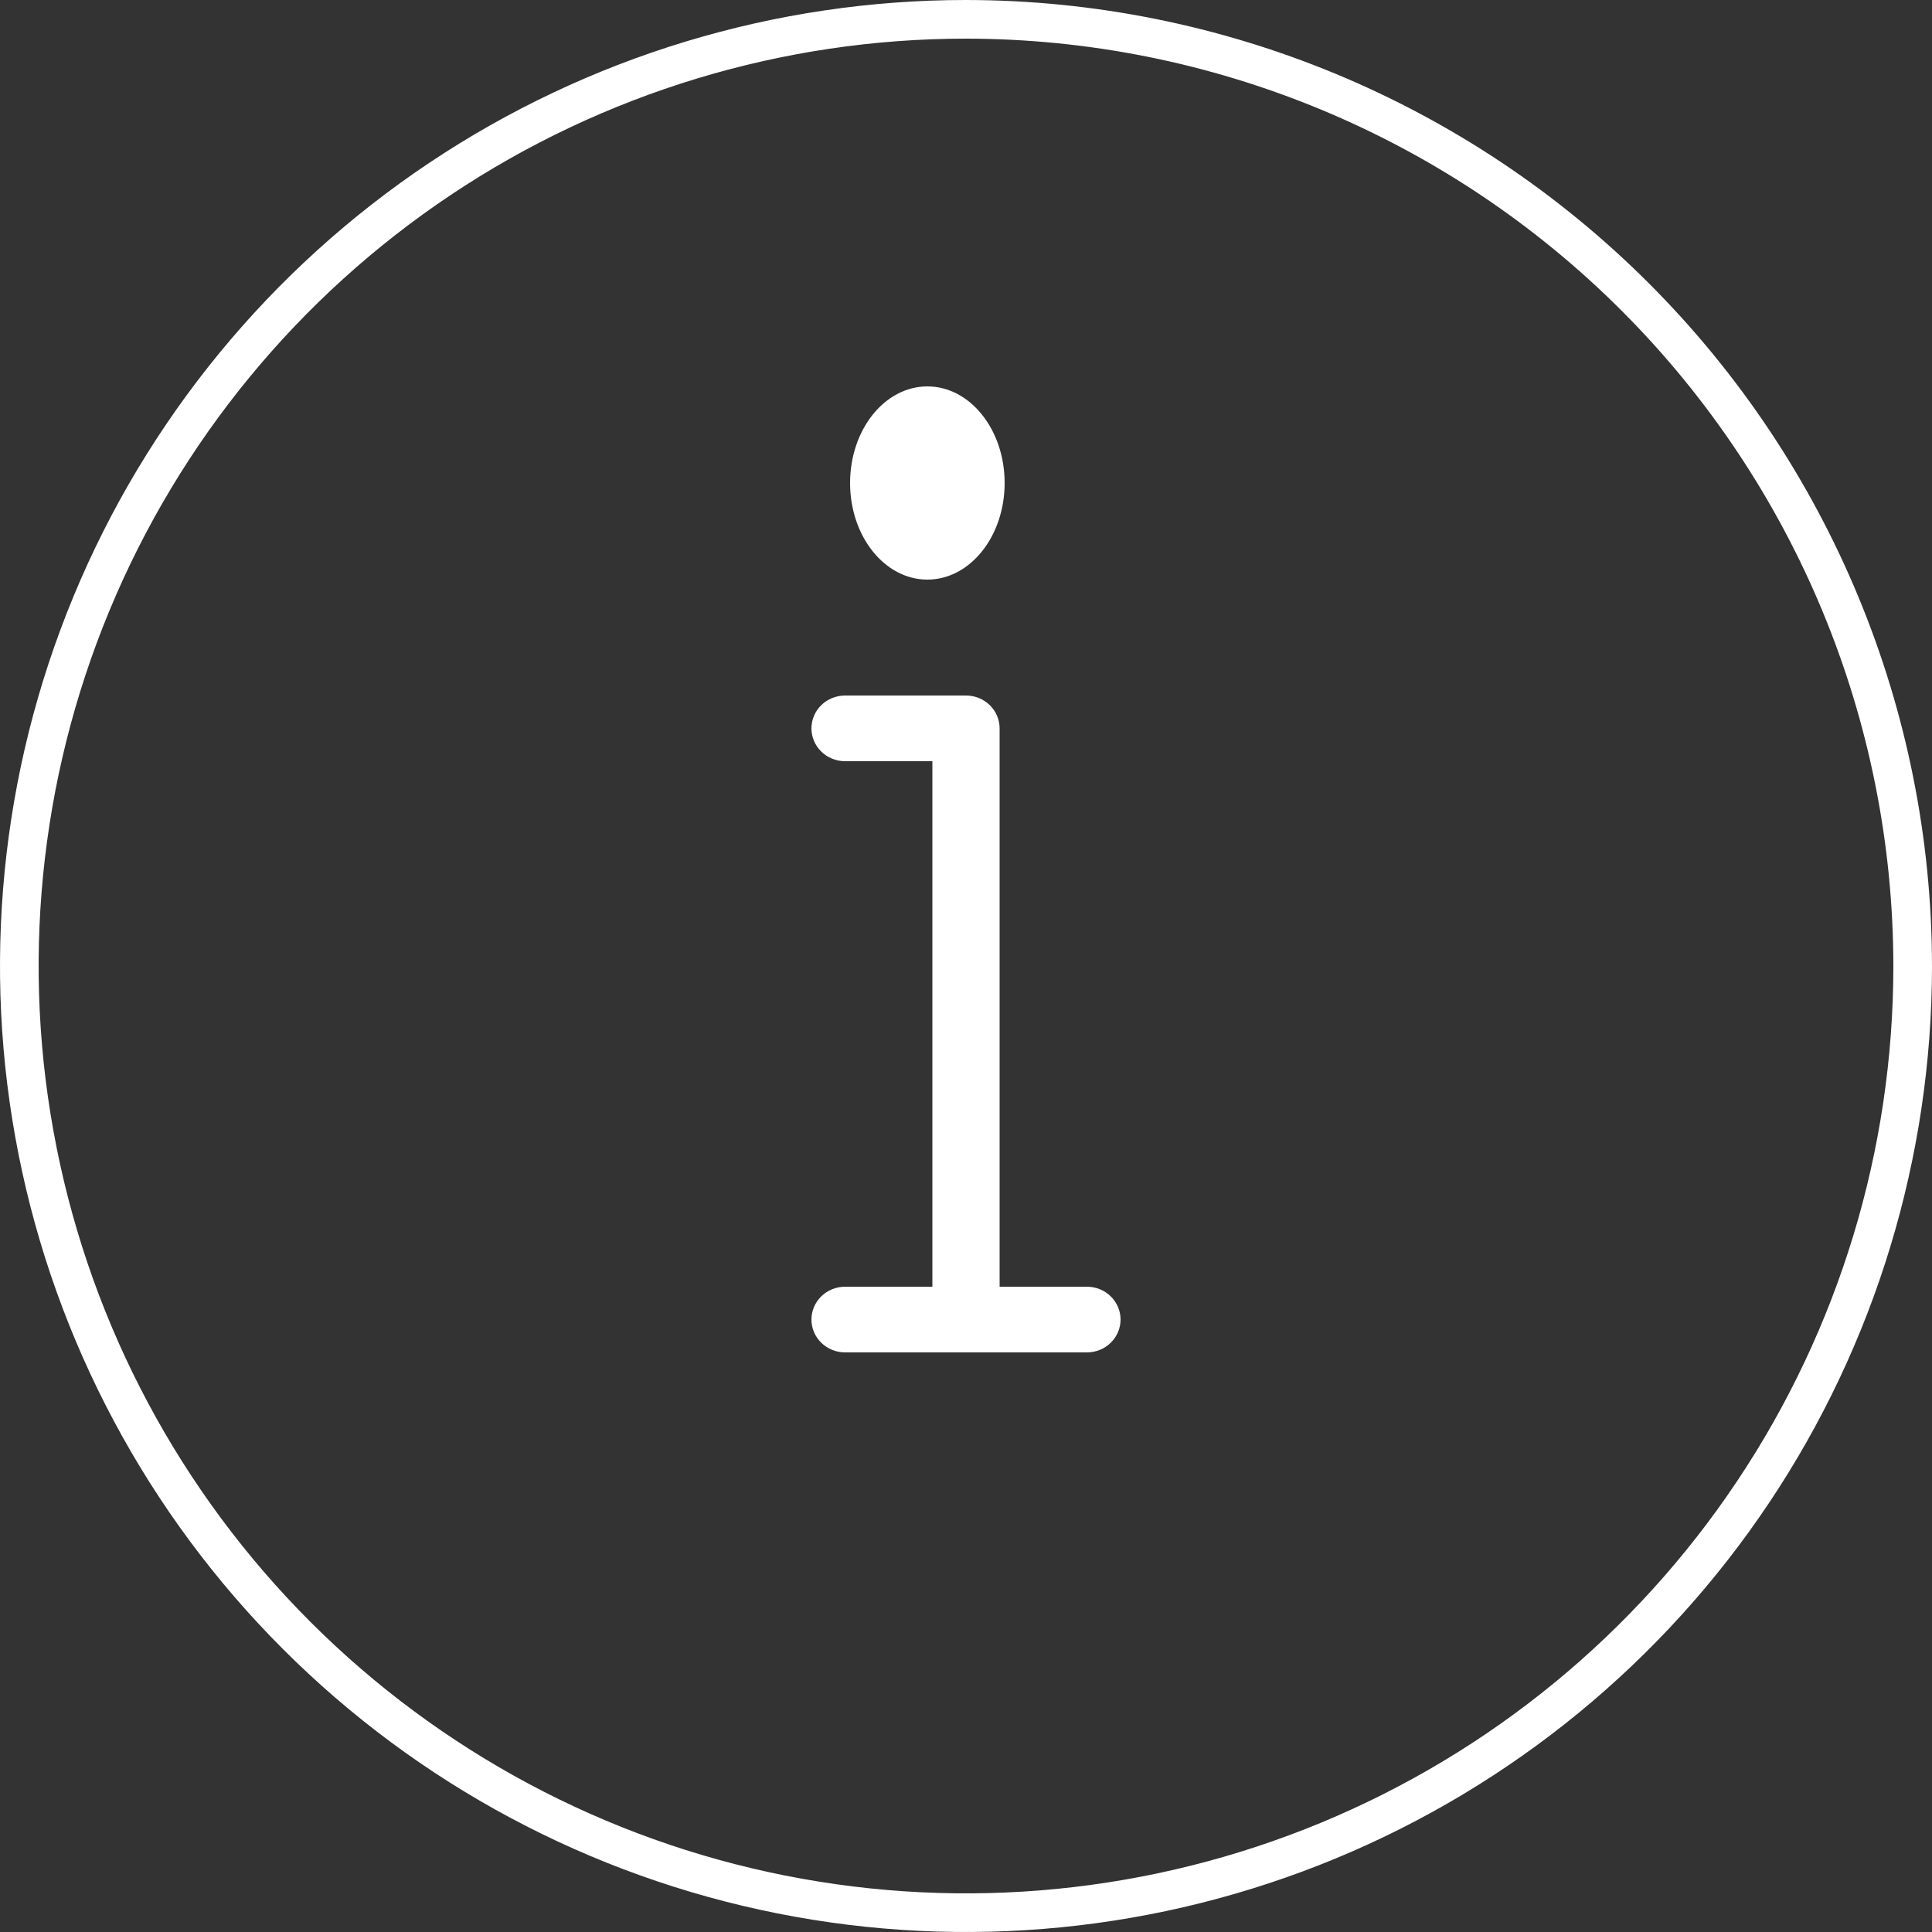 <?xml version="1.0" encoding="UTF-8"?> <svg xmlns="http://www.w3.org/2000/svg" width="50" height="50" viewBox="0 0 50 50" fill="none"><rect x="0" y="0" width="50" height="50" fill="#333333" stroke="none"/> <path d="M11.389 4.629C15.418 1.937 20.154 0.5 25 0.5C31.496 0.506 37.724 3.09 42.317 7.683C46.91 12.276 49.494 18.504 49.5 25C49.5 29.846 48.063 34.583 45.371 38.611C42.679 42.641 38.852 45.781 34.376 47.635C29.899 49.489 24.973 49.975 20.22 49.029C15.468 48.084 11.102 45.751 7.676 42.324C4.25 38.898 1.916 34.532 0.971 29.78C0.025 25.027 0.511 20.101 2.365 15.624C4.219 11.148 7.36 7.321 11.389 4.629Z" stroke="white"></path> <path d="M28.13 33.3H25.87V18.85C25.87 18.625 25.778 18.408 25.615 18.249C25.452 18.09 25.231 18 25 18H21.87C21.639 18 21.418 18.09 21.255 18.249C21.092 18.408 21 18.625 21 18.85C21 19.075 21.092 19.292 21.255 19.451C21.418 19.61 21.639 19.7 21.87 19.7H24.13V33.3H21.87C21.639 33.3 21.418 33.39 21.255 33.549C21.092 33.708 21 33.925 21 34.15C21 34.375 21.092 34.592 21.255 34.751C21.418 34.91 21.639 35 21.87 35H28.13C28.361 35 28.582 34.91 28.745 34.751C28.908 34.592 29 34.375 29 34.15C29 33.925 28.908 33.708 28.745 33.549C28.582 33.39 28.361 33.3 28.13 33.3Z" fill="white"></path> <path d="M24 15C25.105 15 26 13.881 26 12.5C26 11.119 25.105 10 24 10C22.895 10 22 11.119 22 12.5C22 13.881 22.895 15 24 15Z" fill="white"></path> </svg> 